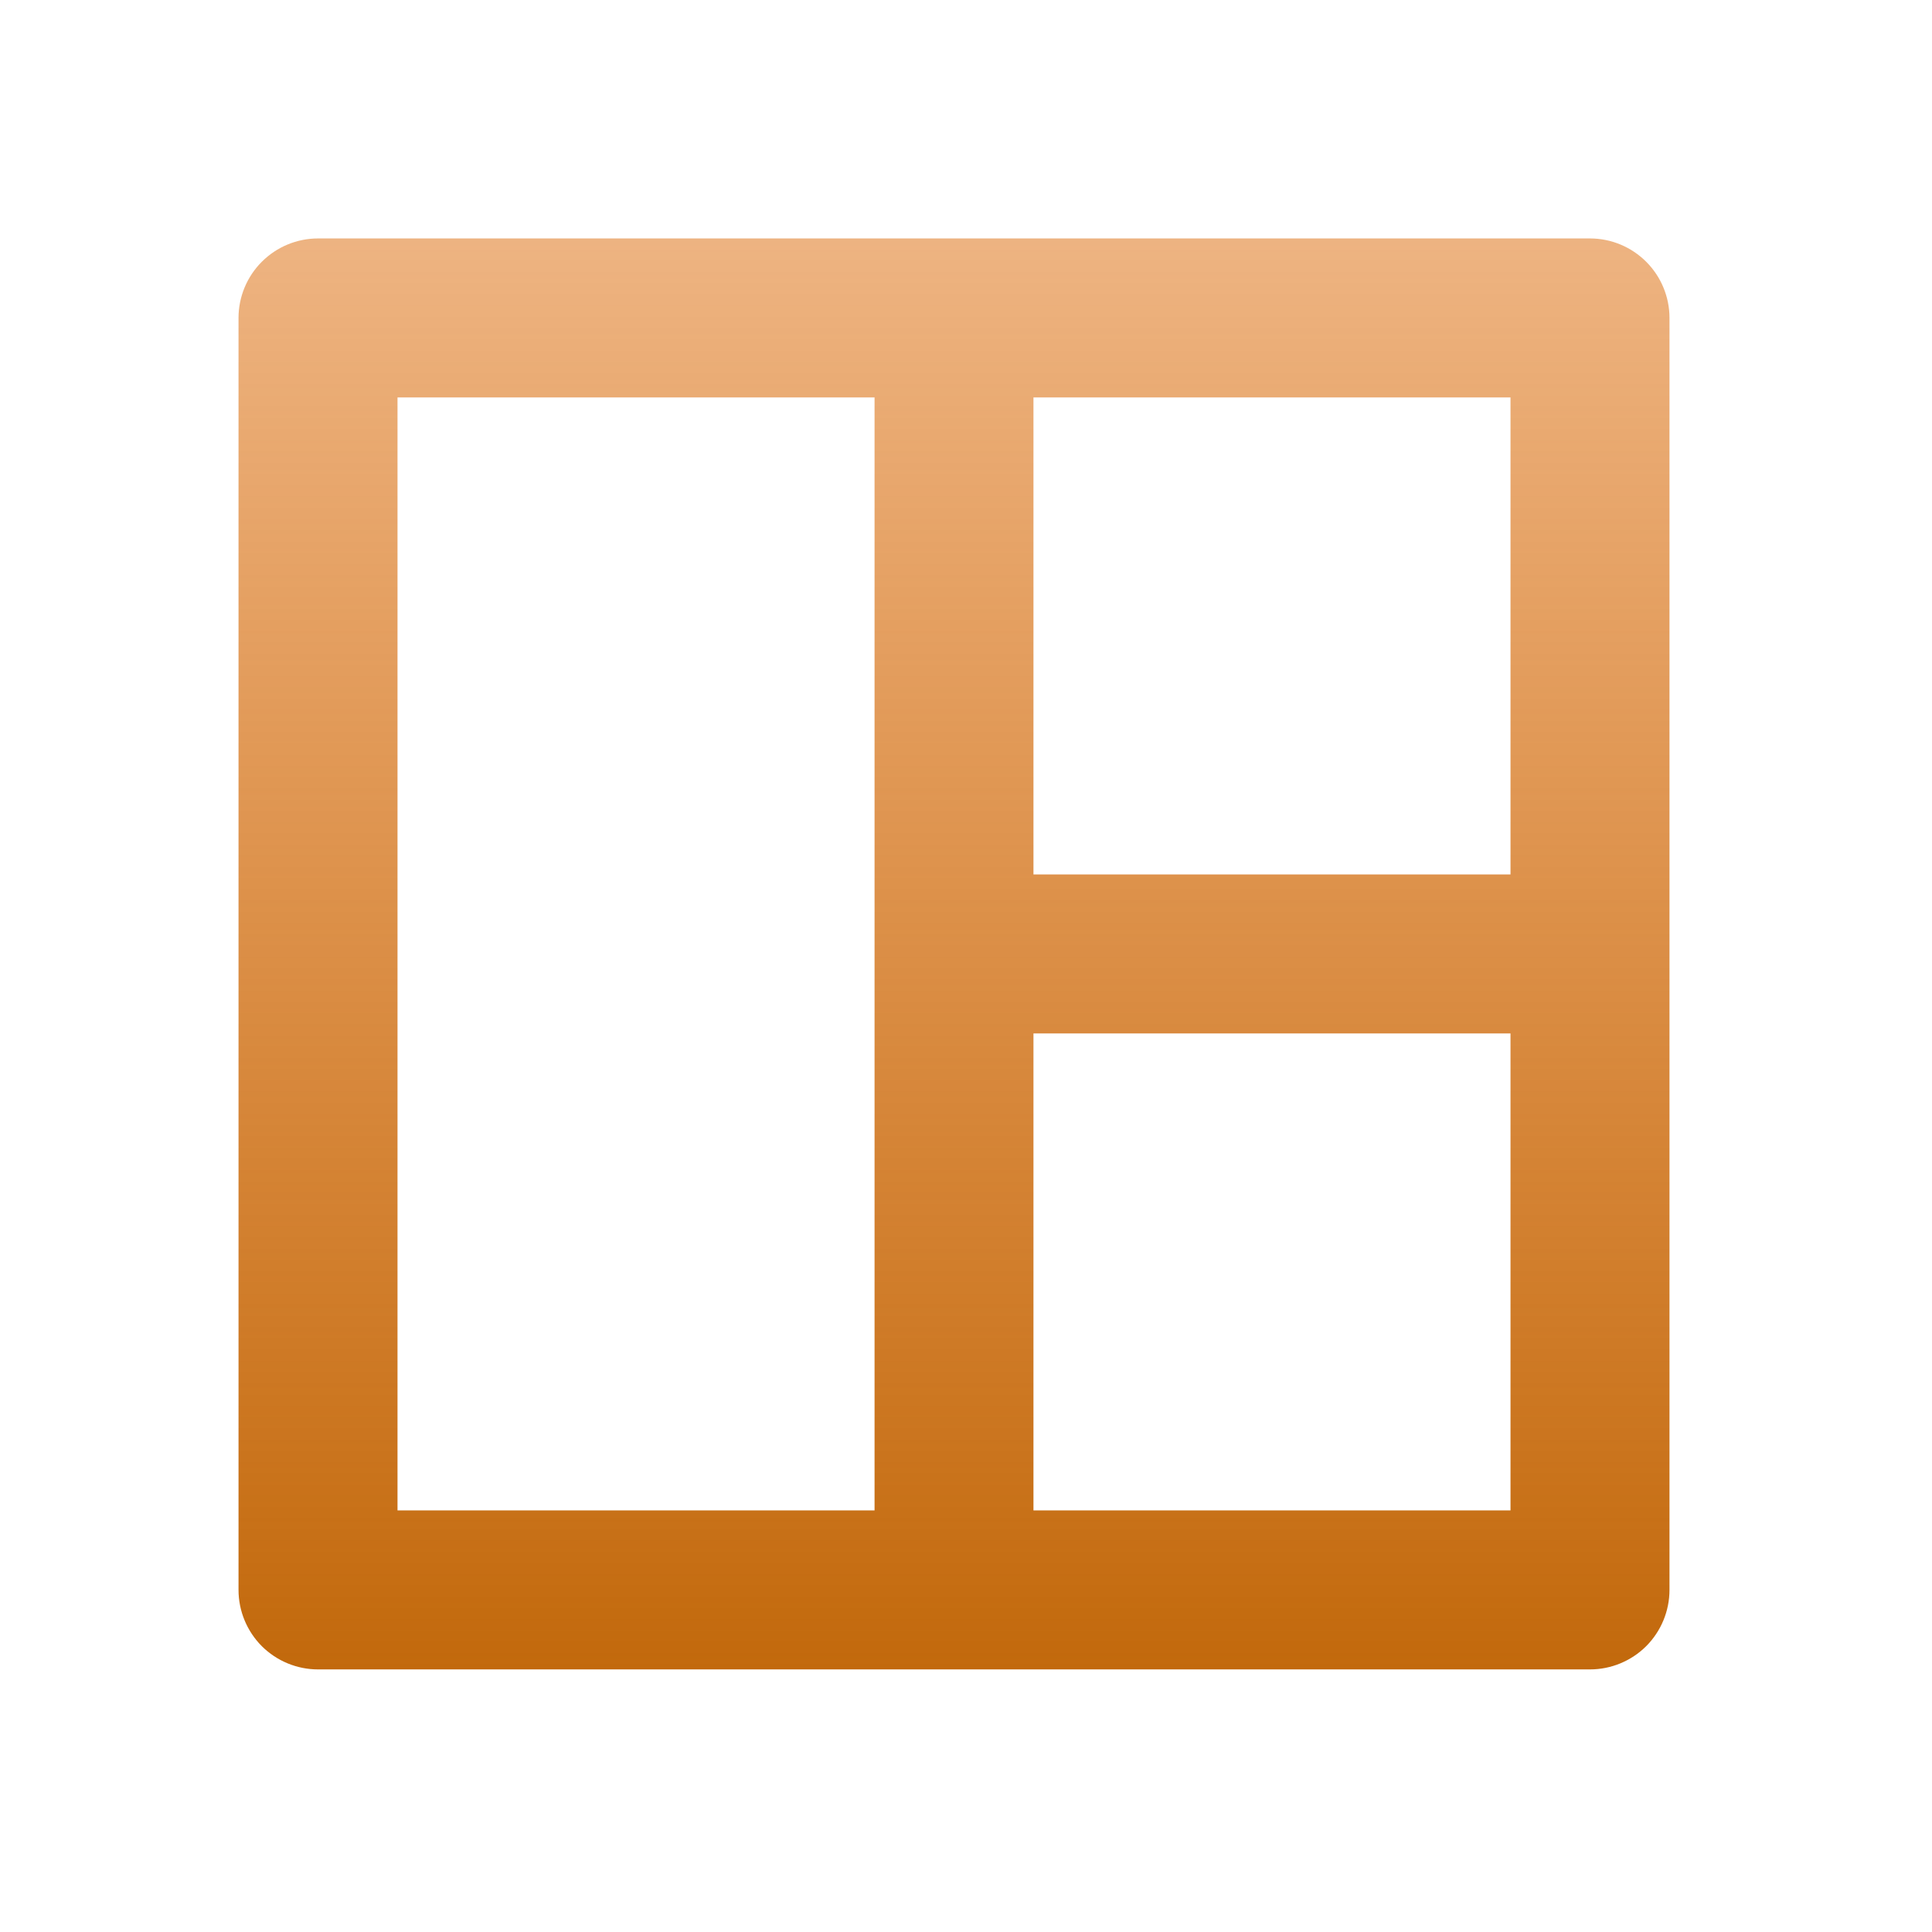 <?xml version="1.0" encoding="utf-8"?>
<svg xmlns="http://www.w3.org/2000/svg" fill="none" height="100%" overflow="visible" preserveAspectRatio="none" style="display: block;" viewBox="0 0 24 24" width="100%">
<g id="icon">
<path d="M20.739 19.75C20.739 20.012 20.635 20.263 20.45 20.449C20.264 20.634 20.013 20.738 19.751 20.738H3.951C3.689 20.738 3.438 20.634 3.252 20.449C3.067 20.263 2.963 20.012 2.963 19.75V3.95C2.963 3.688 3.067 3.437 3.252 3.252C3.438 3.066 3.689 2.962 3.951 2.962H19.751C20.013 2.962 20.264 3.066 20.45 3.252C20.635 3.437 20.739 3.688 20.739 3.95V19.75ZM10.864 4.937H4.938V18.763H10.864V4.937ZM18.764 12.838H12.838V18.763H18.764V12.838ZM18.764 4.937H12.838V10.863H18.764V4.937Z" fill="url(#paint0_linear_0_28563)" id="Vector"/>
</g>
<defs>
<linearGradient gradientUnits="userSpaceOnUse" id="paint0_linear_0_28563" x1="11.851" x2="11.851" y1="2.962" y2="20.738">
<stop stop-color="#DC6803" stop-opacity="0.5"/>
<stop offset="1" stop-color="#C2690C"/>
</linearGradient>
</defs>
</svg>